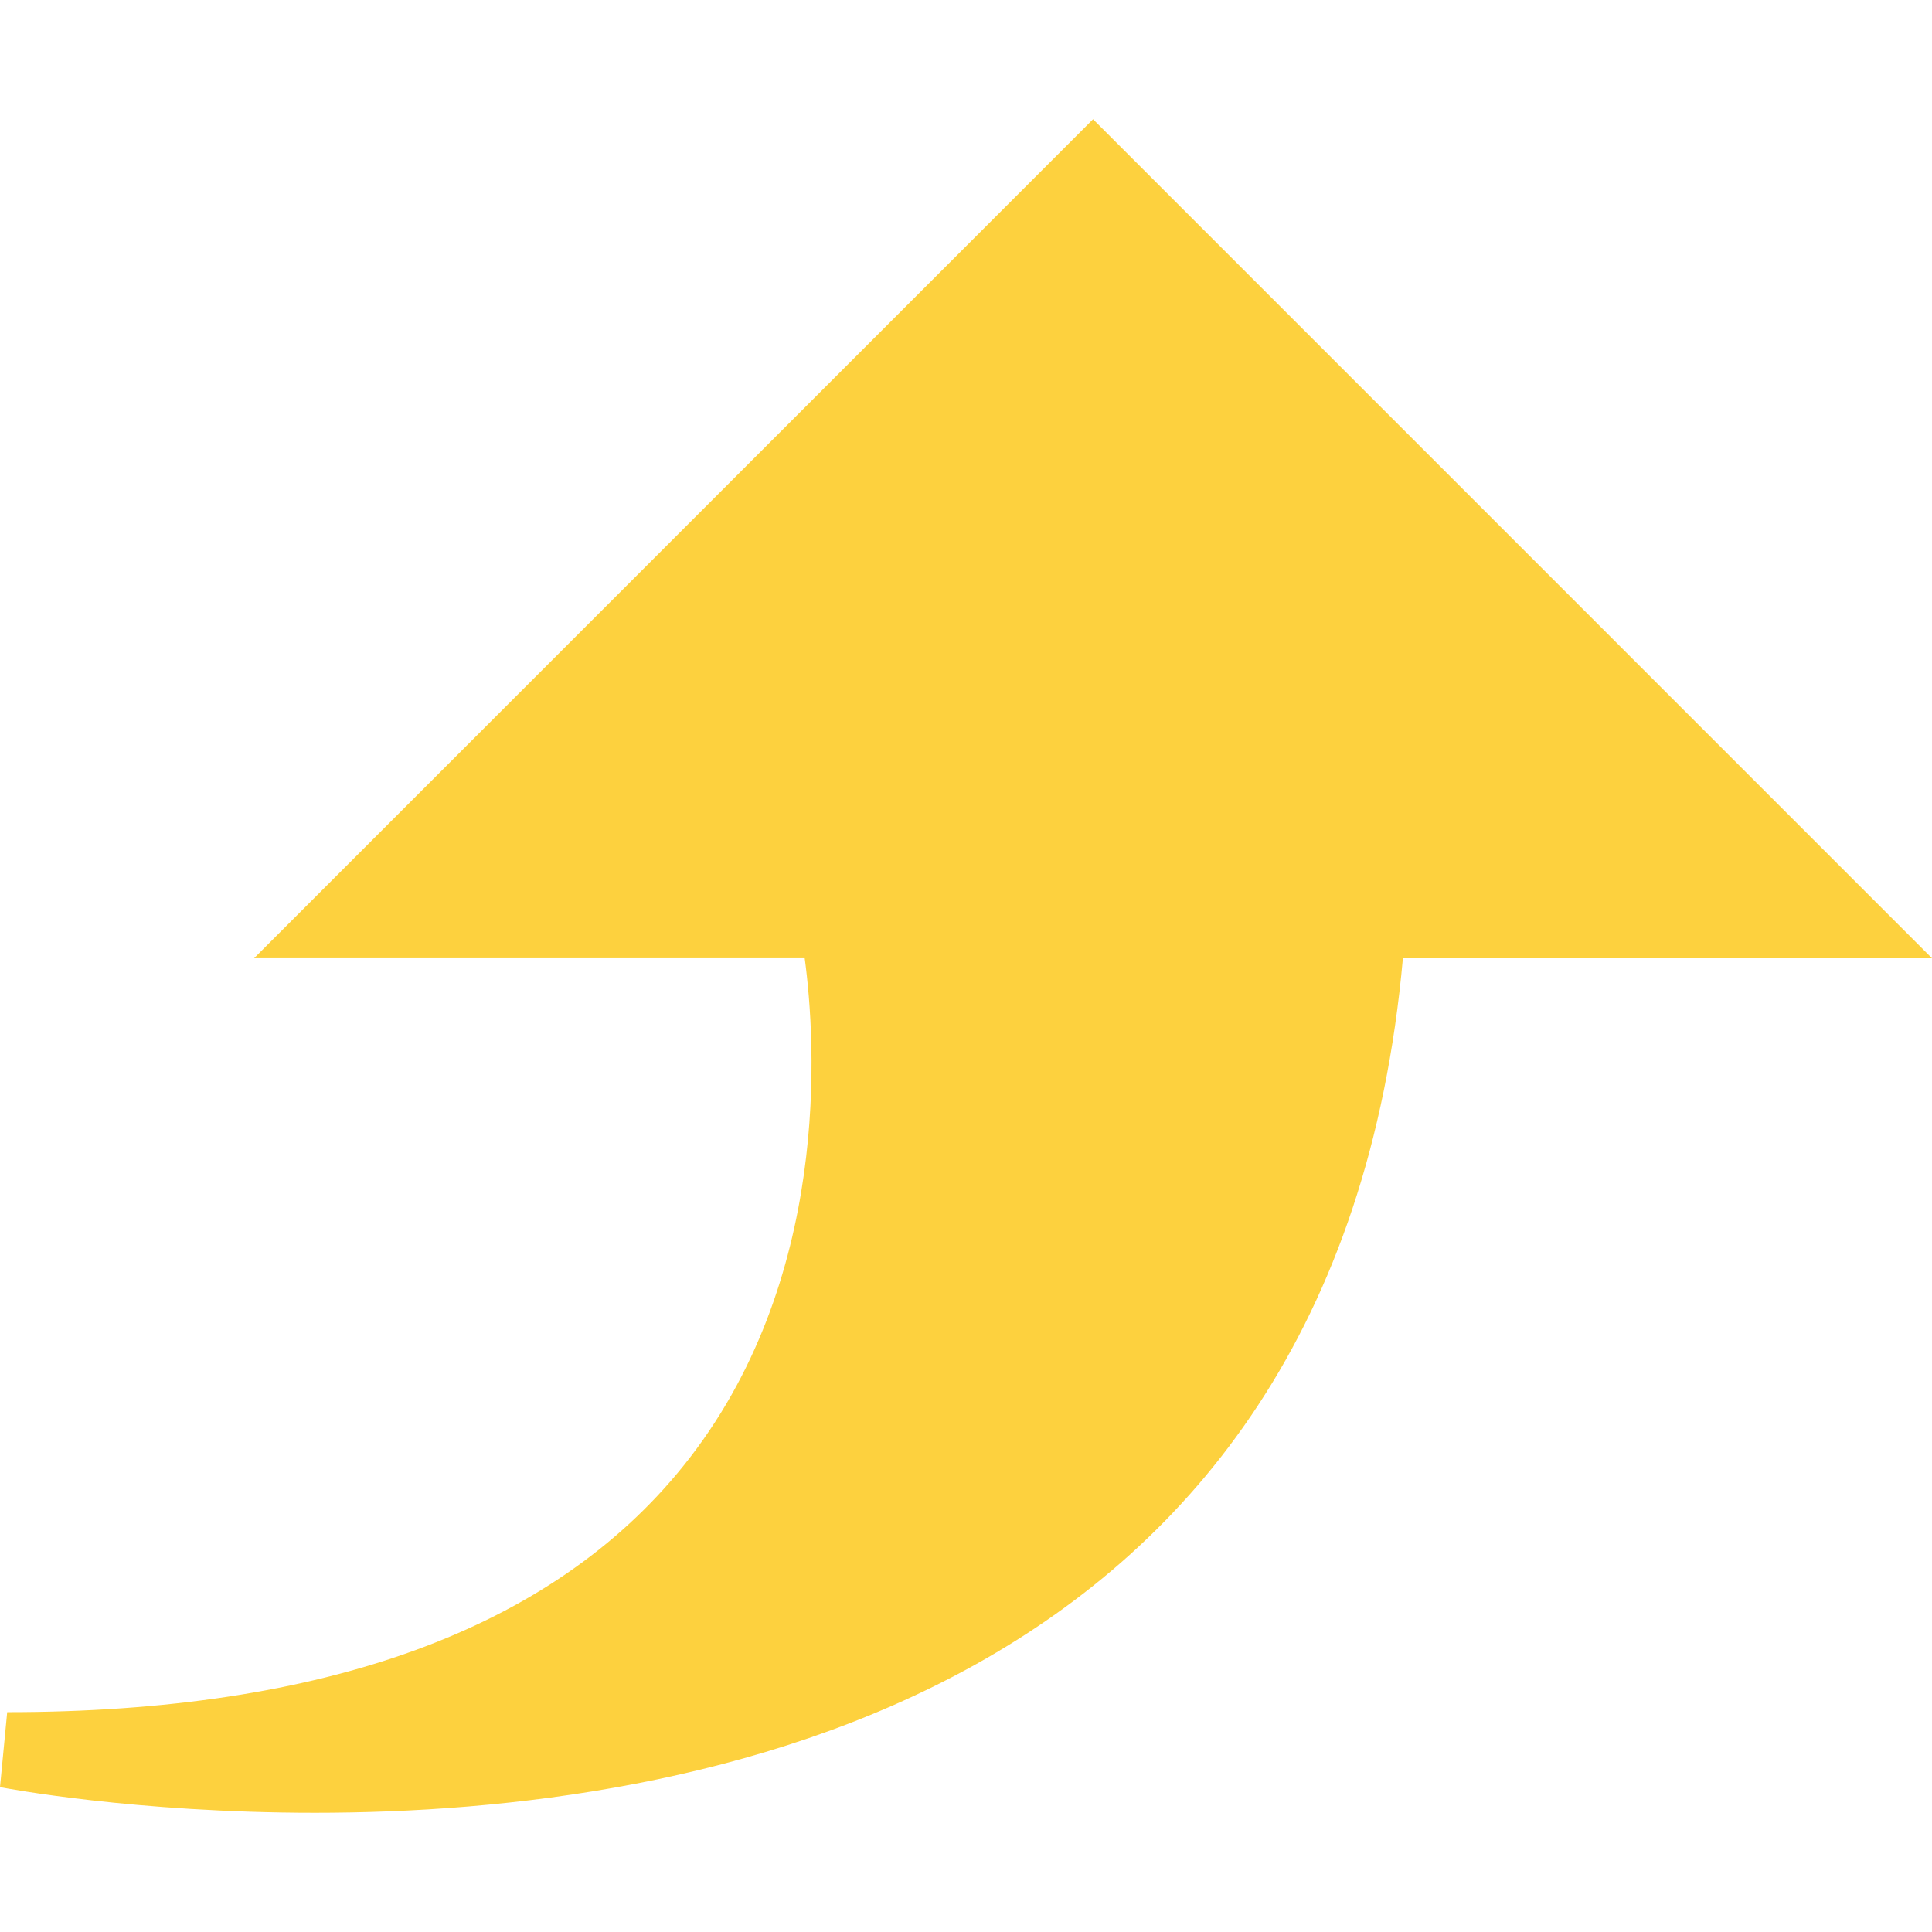 <?xml version="1.0"?>
<svg xmlns="http://www.w3.org/2000/svg" xmlns:xlink="http://www.w3.org/1999/xlink" version="1.1" id="Capa_1" x="0px" y="0px" width="512px" height="512px" viewBox="0 0 338.629 338.628" style="enable-background:new 0 0 338.629 338.628;" xml:space="preserve" class=""><g><g>
	<g>
		<g>
			<g>
				<path d="M55.205,317.732L55.205,317.732c-31.591,0-54.244-4.305-55.205-4.497l1.261-13.139c55.581,0,95.449-14.52,118.49-43.126      c26.073-32.354,23.25-74.46,21.293-89.016H44.532L191.583,20.897l147.046,147.058h-92.738      C234.211,298.073,121.853,317.732,55.205,317.732z" data-original="#000000" class="active-path" data-old_color="#fdd13e" fill="#fdd13e"/>
			</g>
		</g>
	</g>
</g></g> </svg>
